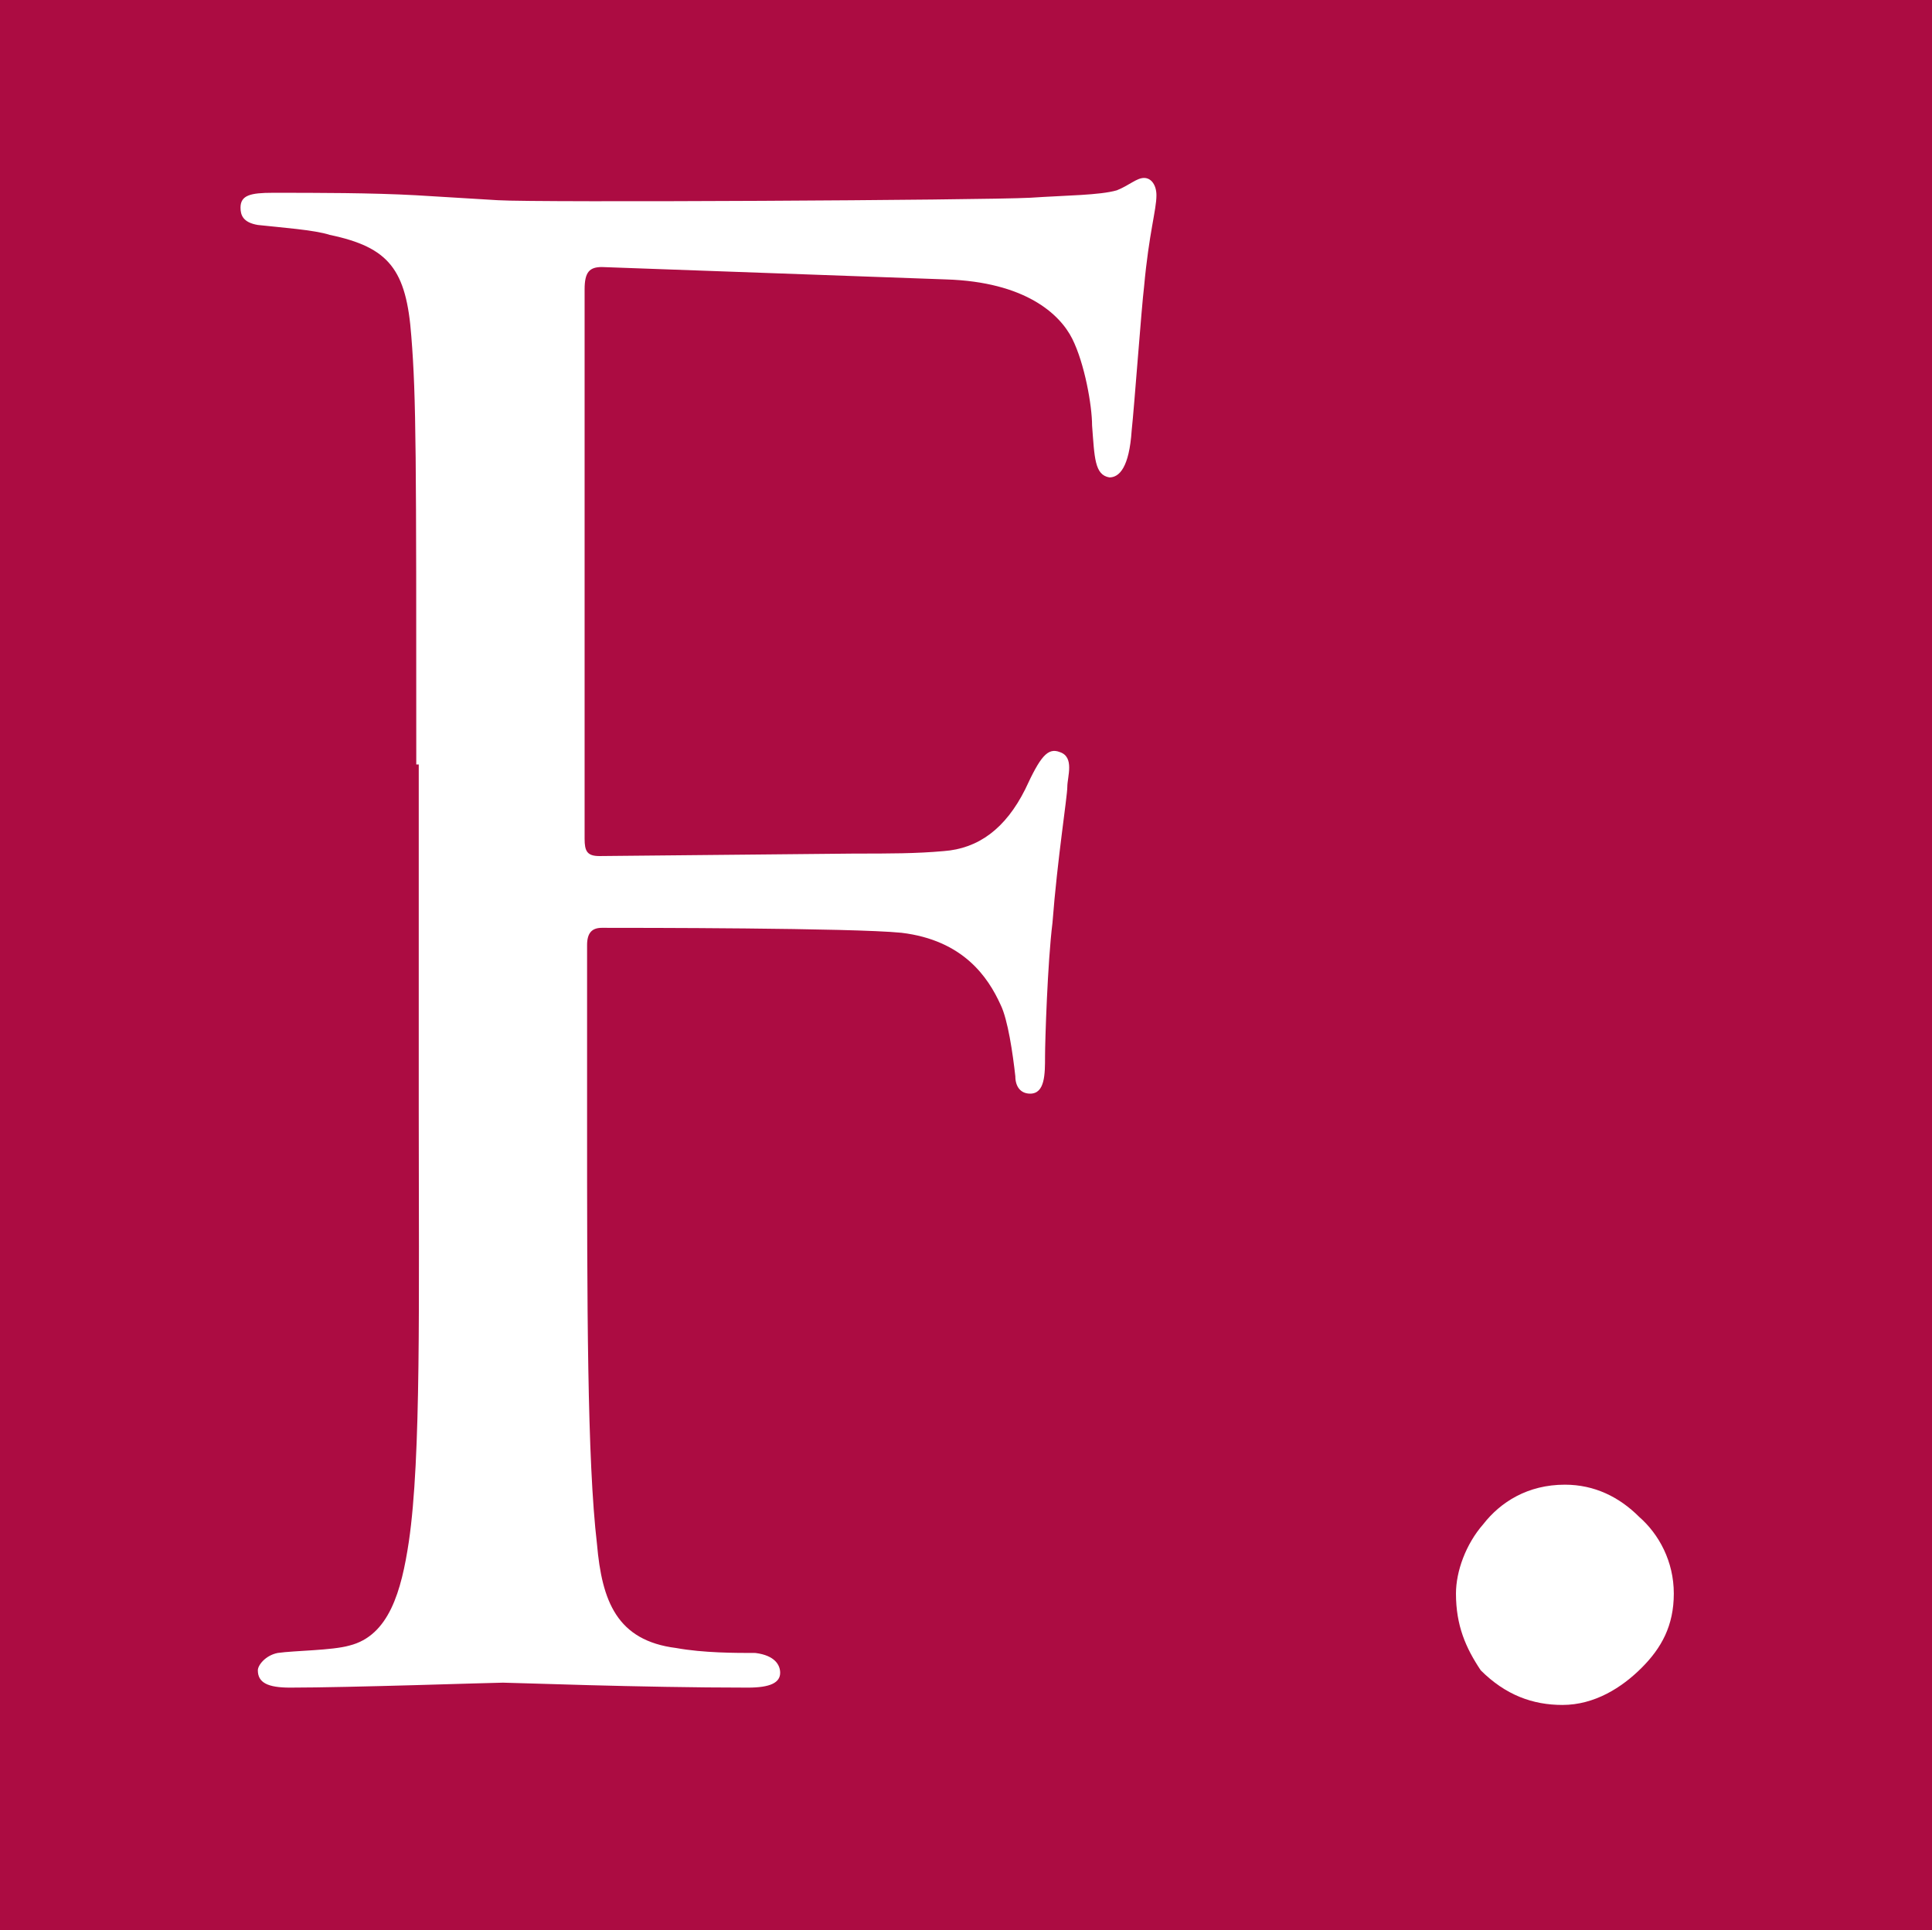 <?xml version="1.0" encoding="utf-8"?>
<svg viewBox="3.611 1.808 78.046 77.998" style="enable-background:new 0 0 440 144;" xmlns="http://www.w3.org/2000/svg">
  <defs>
    <style type="text/css">
	.st0{fill:#AC0C42;}
	.st1{fill:#FFFFFF;}
	.st2{fill:#9C9E9F;}
</style>
  </defs>
  <g transform="matrix(1, 0, 0, 1, -177.073, -3.902)">
    <rect x="180.2" y="5.2" class="st0" width="79" height="79"/>
    <g>
      <path class="st1" d="M197.5,36.6c0-12.5,0-14.8-0.2-17.3c-0.2-2.7-0.9-3.6-3.3-4.1c-0.6-0.2-2-0.3-2.9-0.4 c-0.6-0.1-0.7-0.4-0.7-0.7c0-0.5,0.4-0.6,1.3-0.6c1.8,0,4,0,5.8,0.1l3.3,0.2c1.6,0.1,19.6,0,21.5-0.1c1.5-0.1,2.8-0.1,3.5-0.3 c0.5-0.2,0.8-0.5,1.1-0.5c0.3,0,0.5,0.3,0.5,0.7c0,0.6-0.3,1.5-0.5,3.7c-0.1,0.8-0.4,4.9-0.5,5.8c-0.1,1.5-0.5,1.9-0.9,1.9 c-0.6-0.1-0.6-0.8-0.7-2.1c0-0.8-0.3-2.5-0.8-3.5c-0.5-1-1.9-2.3-5.1-2.4L205,16.5c-0.5,0-0.7,0.2-0.7,0.9v22.2 c0,0.5,0.1,0.7,0.6,0.7l10.3-0.1c1.4,0,2.5,0,3.6-0.1c1.4-0.1,2.5-0.9,3.3-2.5c0.6-1.3,0.9-1.7,1.4-1.5c0.6,0.2,0.3,1,0.3,1.4 c0,0.4-0.4,2.9-0.6,5.5c-0.2,1.6-0.3,4.8-0.3,5.4c0,0.7,0,1.5-0.6,1.5c-0.4,0-0.6-0.3-0.6-0.7c-0.1-0.9-0.3-2.3-0.6-2.9 c-0.5-1.1-1.5-2.6-4-2.9c-2-0.2-10.8-0.2-12.1-0.2c-0.4,0-0.6,0.2-0.6,0.7v6.8c0,7.7,0,14,0.4,17.4c0.2,2.3,0.8,3.9,3.2,4.2 c1.1,0.2,2.4,0.2,3.2,0.2c0.8,0.1,1,0.5,1,0.8c0,0.4-0.4,0.6-1.3,0.6c-4.4,0-9.5-0.2-9.9-0.2c-0.4,0-6.2,0.2-8.6,0.2 c-0.9,0-1.3-0.2-1.3-0.7c0-0.2,0.3-0.6,0.8-0.7c0.7-0.1,2.2-0.1,2.9-0.3c1.6-0.4,2.1-2.2,2.4-4.2c0.5-3.4,0.4-9.7,0.4-17.4V36.6z "/>
      <path class="st1" d="M239.5,70.1c0-0.9,0.4-2,1.1-2.8c0.7-0.9,1.8-1.6,3.3-1.6c1.2,0,2.2,0.5,3,1.3c0.8,0.7,1.4,1.8,1.4,3.1 s-0.5,2.2-1.3,3c-0.8,0.8-1.9,1.5-3.2,1.5c-1.2,0-2.3-0.4-3.3-1.4C239.9,72.3,239.5,71.4,239.5,70.1z"/>
    </g>
    <g/>
    <g/>
  </g>
</svg>